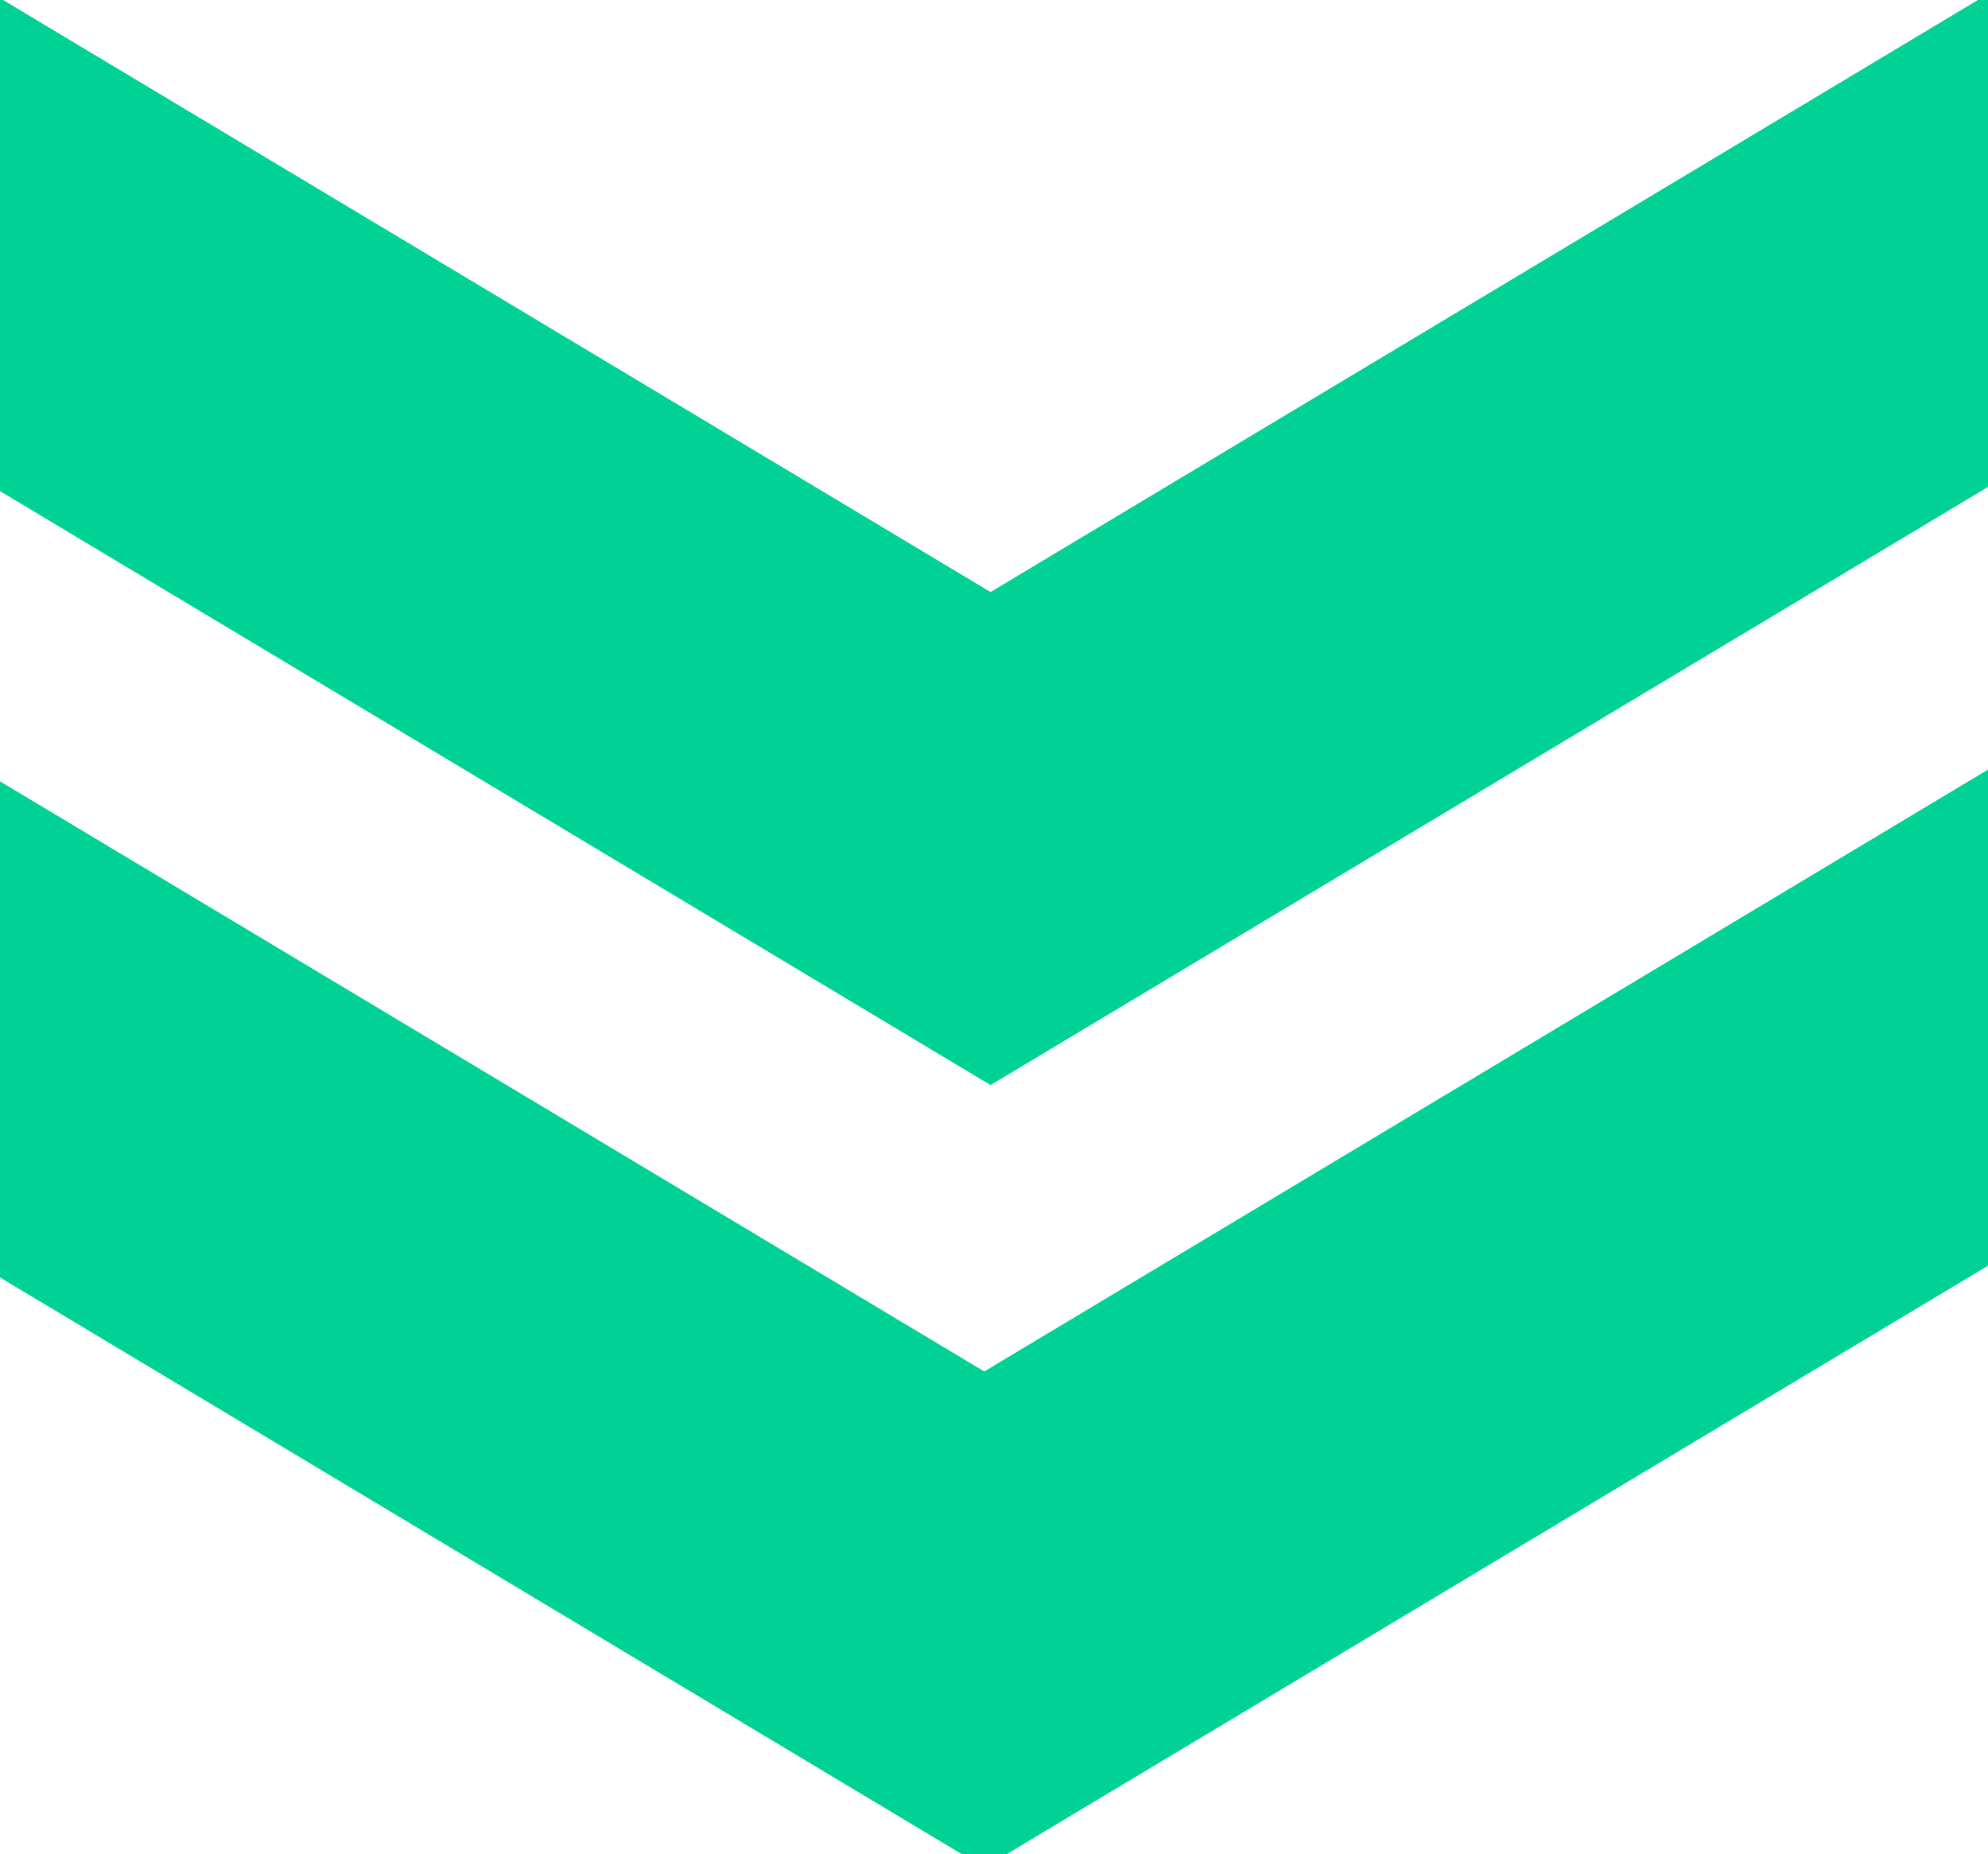 <svg width="148" height="138" viewBox="0 0 148 138" fill="none" xmlns="http://www.w3.org/2000/svg">
<g clip-path="url(#clip0_795_2528)">
<path d="M73.741 44.066L-0.52 -0.45V36.243L73.741 80.762L148 36.243V-0.45L73.741 44.066Z" fill="#00D195"/>
<path d="M73.273 102.08L-1.456 57.283V94.208L73.273 139.007L148 94.208V57.283L73.273 102.08Z" fill="#00D195"/>
</g>
<defs>
<clipPath id="clip0_795_2528">
<rect width="138" height="148" fill="white" transform="matrix(0 1 -1 0 148 0)"/>
</clipPath>
</defs>
</svg>
